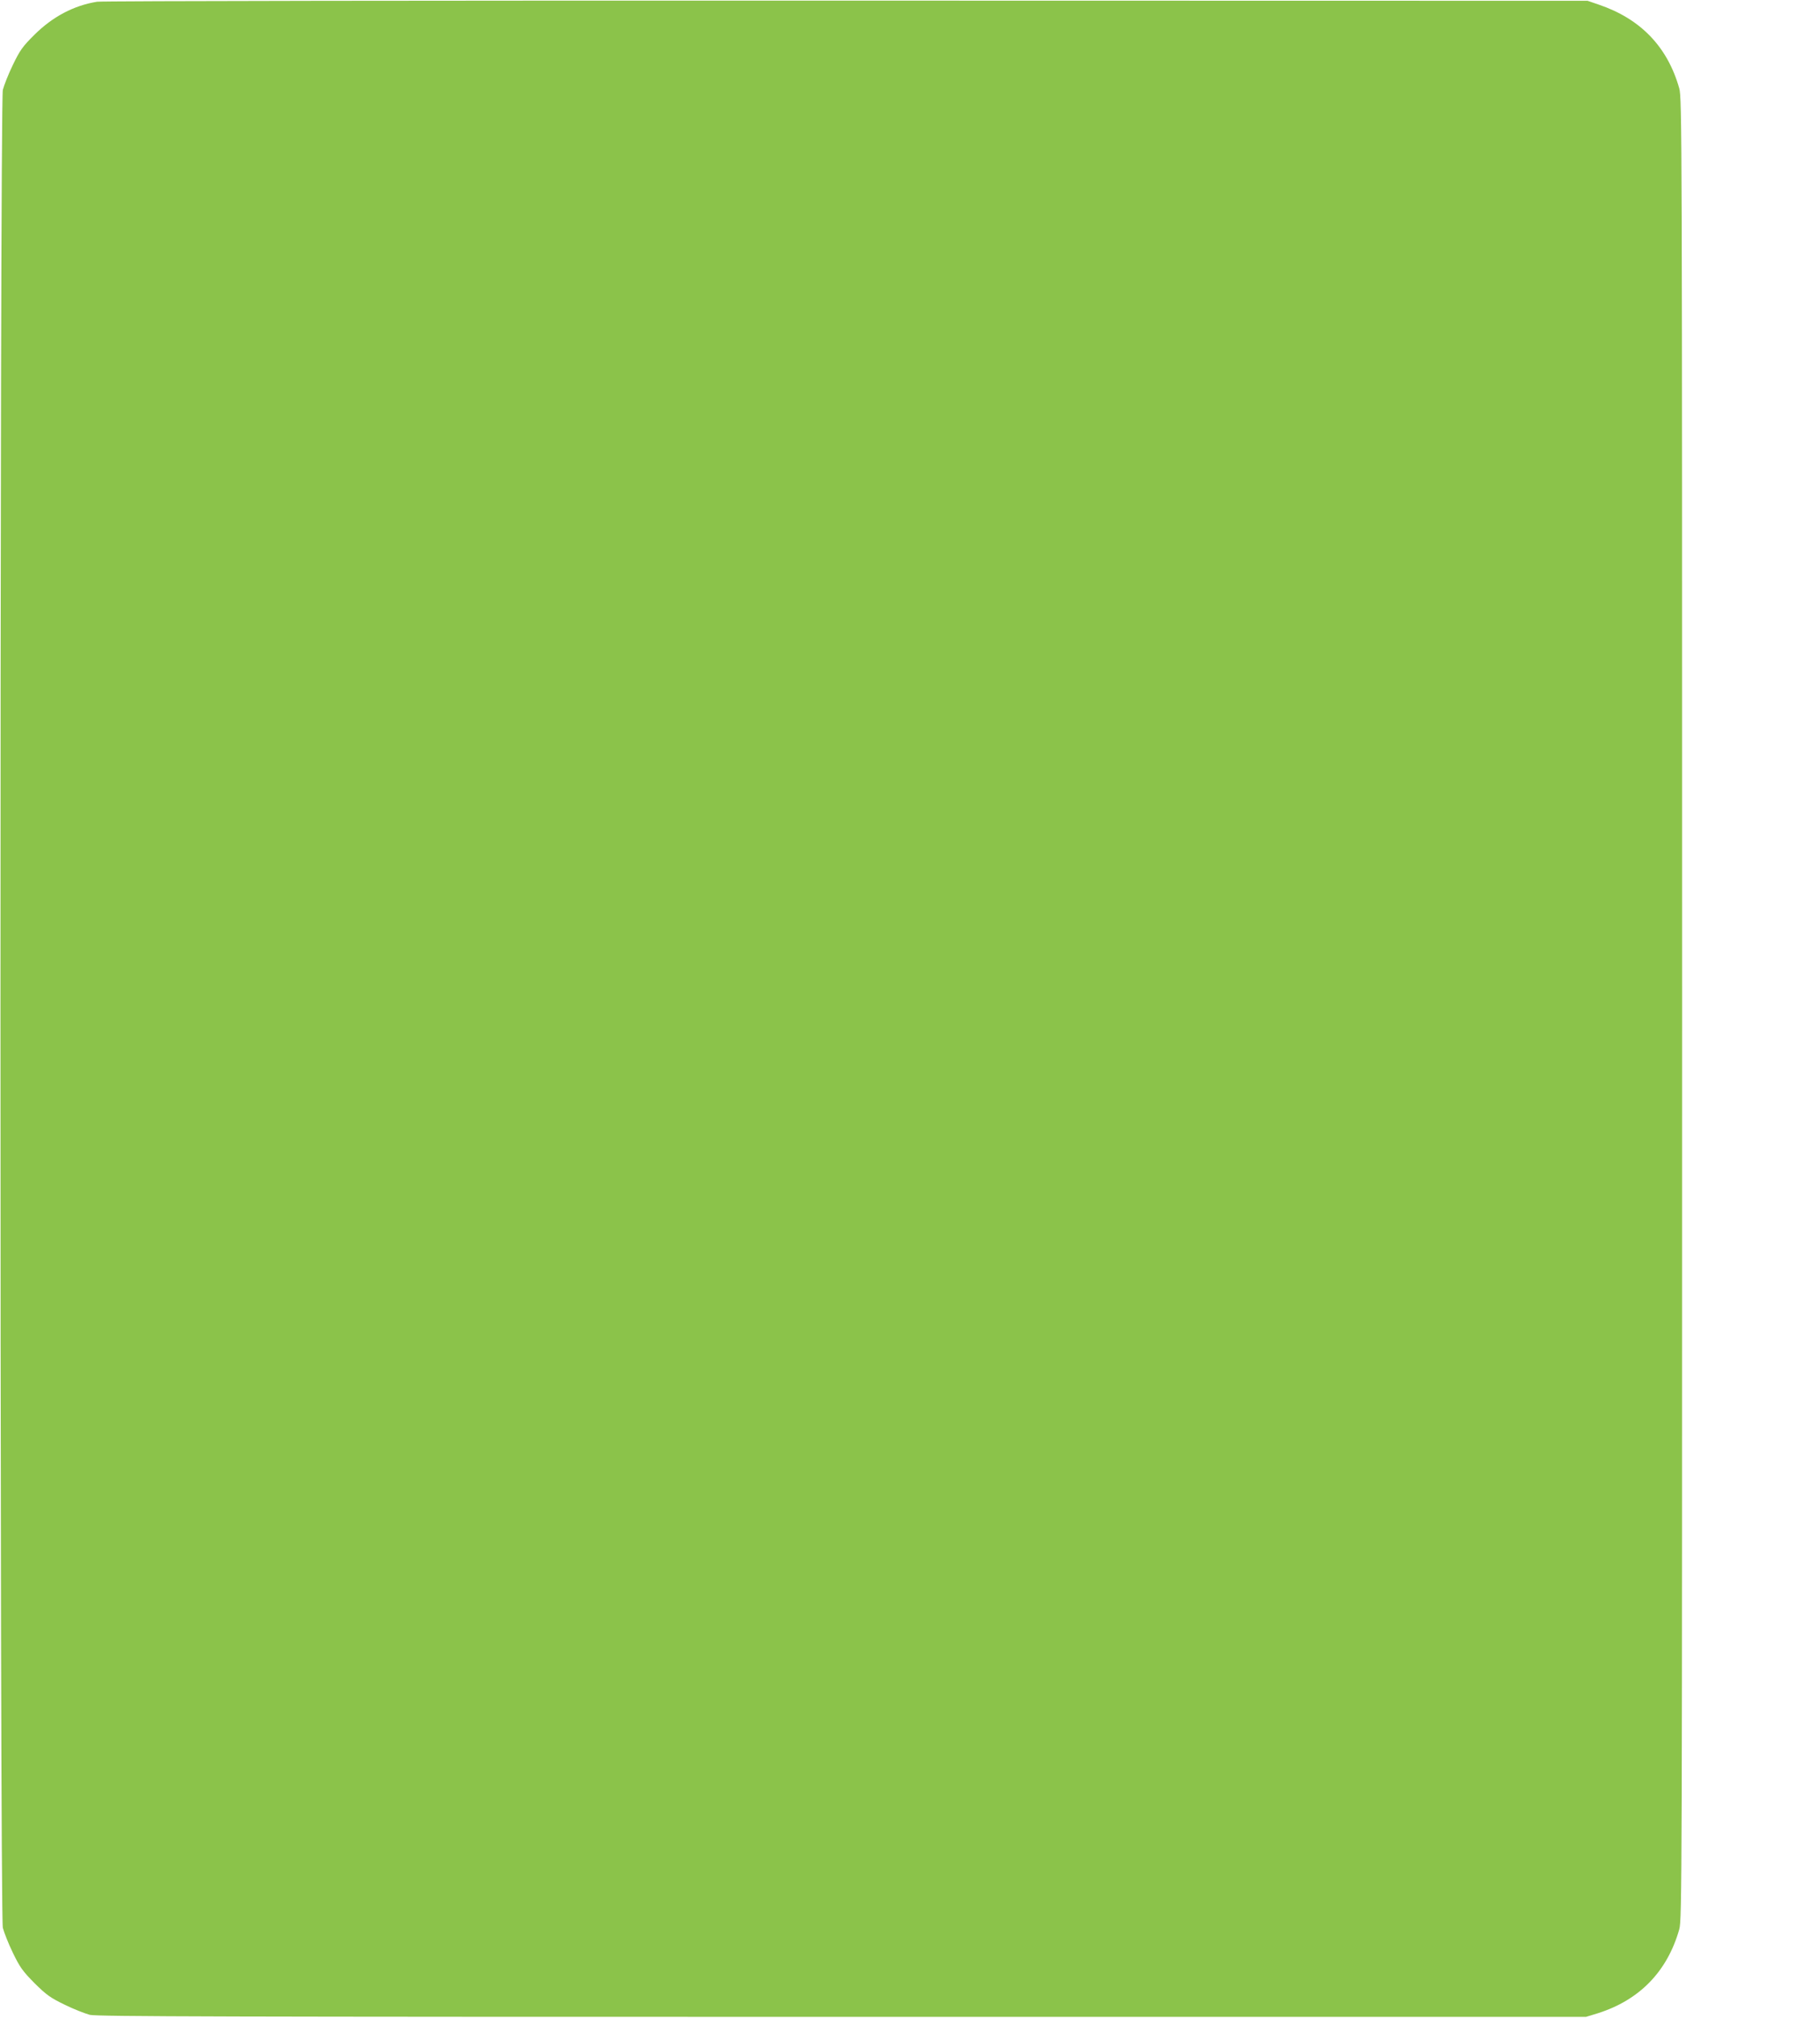 <?xml version="1.0" standalone="no"?>
<!DOCTYPE svg PUBLIC "-//W3C//DTD SVG 20010904//EN"
 "http://www.w3.org/TR/2001/REC-SVG-20010904/DTD/svg10.dtd">
<svg version="1.0" xmlns="http://www.w3.org/2000/svg"
 width="1155pt" height="1280pt" viewBox="0 0 1155 1280"
 preserveAspectRatio="xMidYMid meet">
<g transform="translate(0,1280) scale(0.1,-0.1)"
fill="#8bc34a" stroke="none">
<path d="M616 12789 c-149 -24 -283 -96 -397 -209 -76 -75 -93 -100 -137 -191
-28 -57 -56 -129 -64 -159 -20 -82 -20 -11578 0 -11660 8 -30 36 -102 64 -159
44 -91 62 -116 137 -192 76 -75 101 -93 192 -137 57 -28 129 -56 159 -64 46
-11 862 -13 4775 -13 l4720 0 75 23 c265 84 441 265 517 533 17 62 18 276 18
5839 0 5563 -1 5777 -18 5839 -75 265 -246 442 -512 532 l-70 24 -4705 1
c-2588 1 -4727 -2 -4754 -7z"/>
</g>
</svg>
